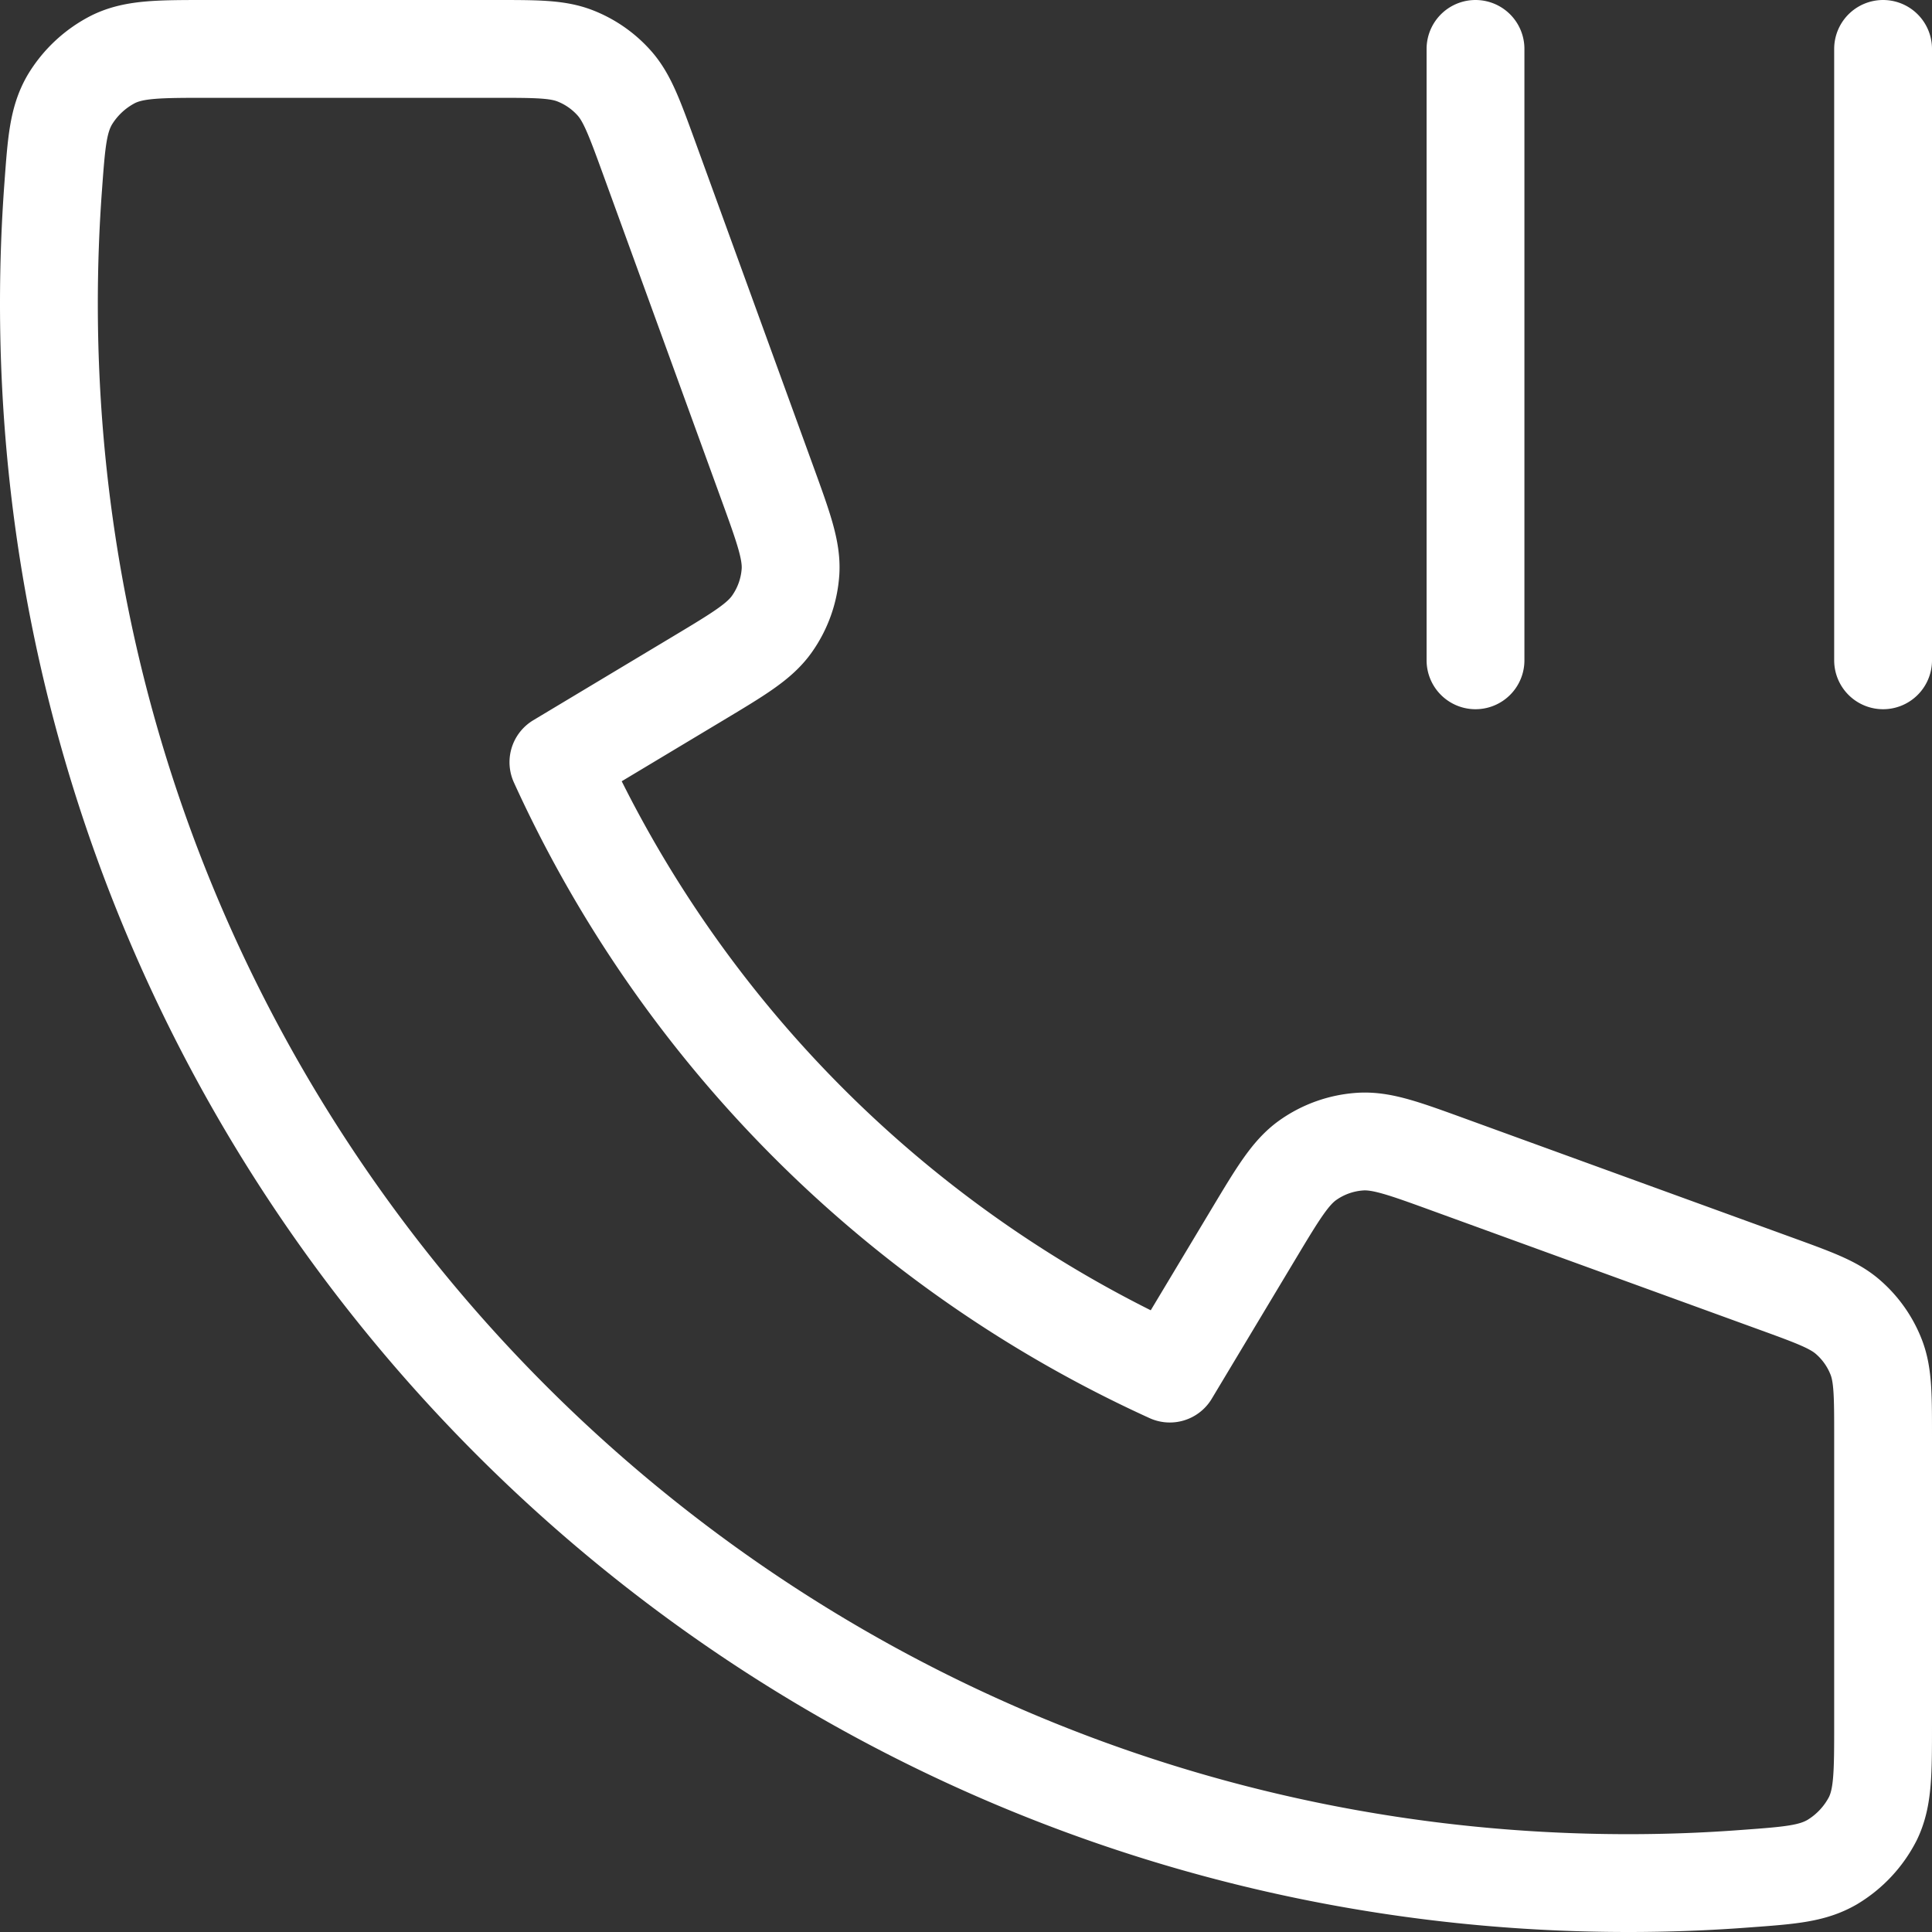 <svg id="bbd58c7e-4dd1-4a56-95ed-a70c63fe207c" data-name="Слой 1" xmlns="http://www.w3.org/2000/svg" width="632" height="632" viewBox="0 0 632 632"><rect x="0" y="0" width="632" height="632" fill="#333333" stroke="none"/><defs><style>.ea759616-59e5-41b6-b6e7-aa37602885a7{fill:none;stroke:#fff;stroke-linecap:round;stroke-linejoin:round;stroke-width:32px;}</style></defs><title>ico-giftt</title><path class="ea759616-59e5-41b6-b6e7-aa37602885a7" d="M681.33,285.83v-200M548,285.83v-200m50,600c-285.35,0-516.67-231.32-516.67-516.67q0-19.31,1.4-38.27c1.06-14.51,1.59-21.76,5.39-28.36a35.35,35.35,0,0,1,14.41-13.39c6.86-3.31,14.87-3.31,30.87-3.31h93.91c13.46,0,20.19,0,26,2.21a33.41,33.41,0,0,1,13.21,9.26c4,4.66,6.35,11,10.95,23.63l38.87,106.9c5.35,14.72,8,22.07,7.58,29A33.43,33.43,0,0,1,317.81,274c-4.05,5.7-10.76,9.73-24.19,17.79L248,319.16a403.32,403.32,0,0,0,200,200l27.37-45.62c8.06-13.43,12.09-20.14,17.79-24.19a33.43,33.43,0,0,1,17.12-6.07c7-.45,14.34,2.23,29.05,7.58l106.9,38.87c12.64,4.6,19,6.9,23.63,10.95a33.41,33.41,0,0,1,9.26,13.21c2.21,5.77,2.21,12.5,2.21,26v93.91c0,16,0,24-3.31,30.87A35.35,35.35,0,0,1,664.63,679c-6.6,3.8-13.85,4.33-28.35,5.39Q617.32,685.83,598,685.83Z" transform="translate(-65.33 -69.83)"/></svg>